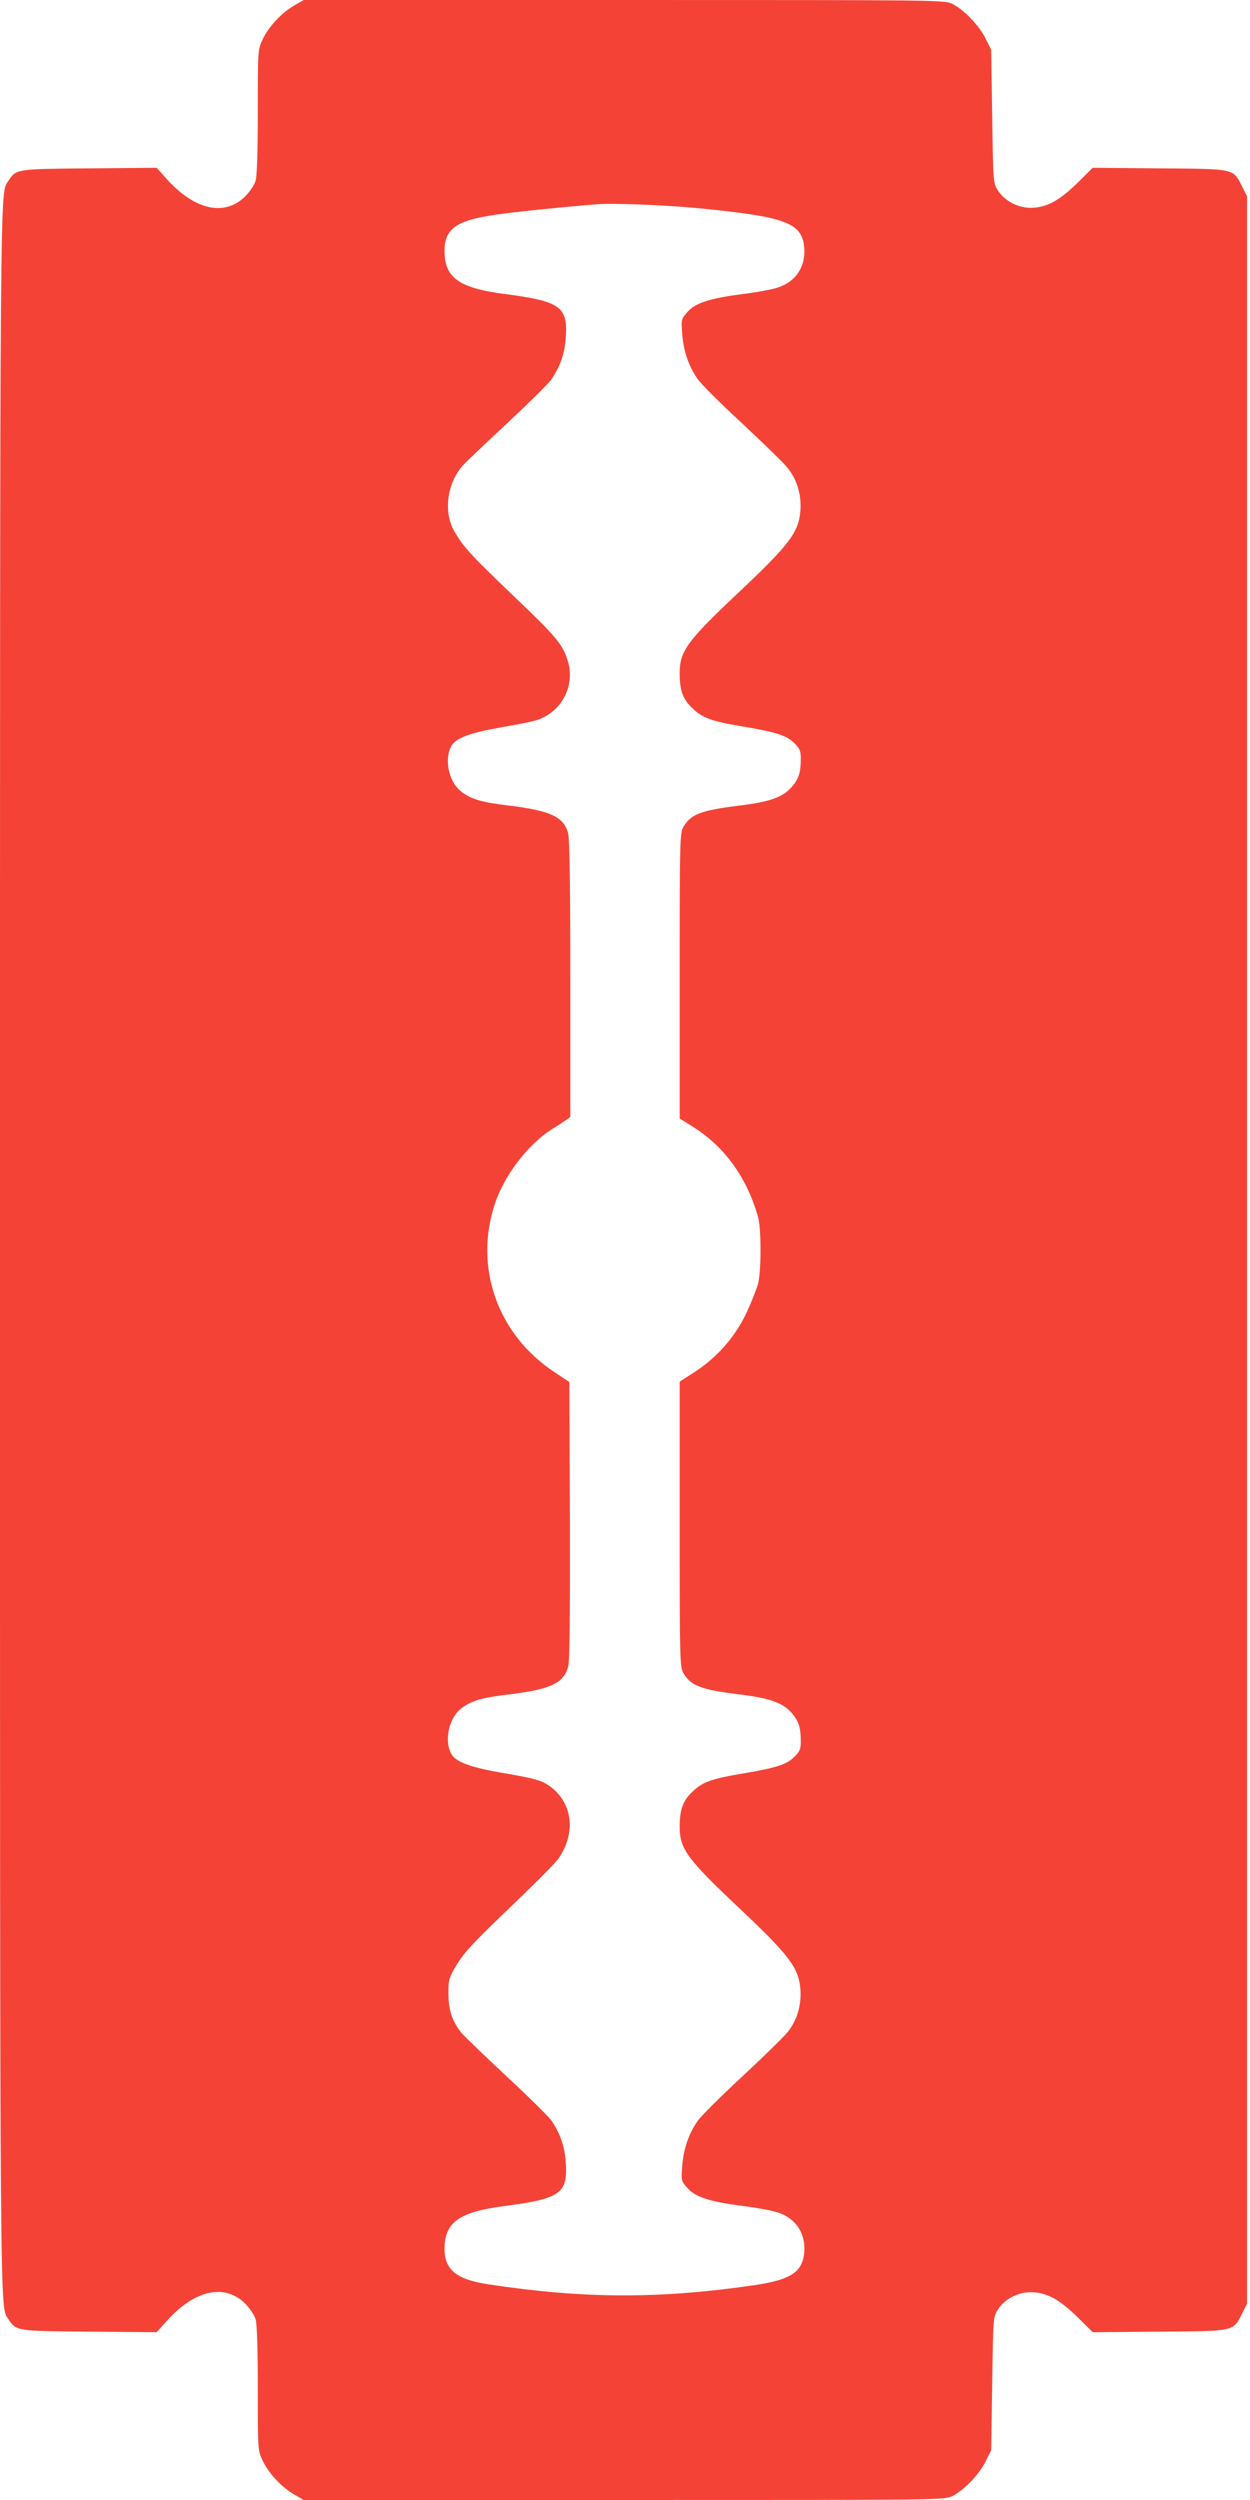 <?xml version="1.0" standalone="no"?>
<!DOCTYPE svg PUBLIC "-//W3C//DTD SVG 20010904//EN"
 "http://www.w3.org/TR/2001/REC-SVG-20010904/DTD/svg10.dtd">
<svg version="1.0" xmlns="http://www.w3.org/2000/svg"
 width="640pt" height="1280pt" viewBox="0 0 640 1280"
 preserveAspectRatio="xMidYMid meet">
<g transform="translate(0,1280) scale(0.1,-0.1)"
fill="#f44336" stroke="none">
<path d="M1505 12771 c-64 -37 -130 -108 -161 -174 -24 -52 -24 -55 -24 -367
0 -192 -4 -330 -11 -354 -6 -22 -29 -56 -53 -81 -105 -104 -257 -72 -400 86
l-54 60 -344 -3 c-376 -3 -375 -3 -415 -64 -44 -68 -43 140 -43 -5474 0 -5614
-1 -5406 43 -5474 40 -61 39 -61 415 -64 l344 -3 54 60 c143 158 295 190 400
86 24 -25 47 -59 53 -81 7 -24 11 -162 11 -354 0 -312 0 -315 24 -367 31 -66
97 -137 161 -174 l50 -29 1639 0 c1630 0 1640 0 1682 20 59 29 139 112 171
179 l28 56 5 340 c5 335 5 341 28 378 35 56 104 92 172 91 80 -2 141 -35 235
-126 l80 -79 342 3 c390 3 376 0 423 94 l25 49 0 5395 0 5395 -25 49 c-47 94
-33 91 -423 94 l-342 3 -80 -79 c-94 -91 -155 -124 -235 -126 -68 -1 -137 35
-172 91 -23 37 -23 43 -28 378 l-5 340 -28 56 c-32 67 -112 150 -171 179 -42
20 -52 20 -1682 20 l-1639 0 -50 -29z m2070 -1037 c443 -43 528 -74 542 -195
11 -101 -40 -181 -137 -212 -29 -9 -107 -24 -174 -32 -171 -22 -246 -46 -286
-92 -32 -36 -33 -38 -27 -112 6 -88 34 -169 80 -233 17 -25 120 -127 227 -226
107 -100 212 -202 232 -227 49 -60 72 -139 66 -220 -9 -111 -56 -173 -318
-420 -263 -248 -300 -299 -300 -412 0 -88 16 -133 65 -179 51 -50 98 -67 260
-94 172 -29 223 -46 262 -85 28 -28 33 -40 33 -78 0 -72 -10 -104 -46 -146
-46 -53 -113 -77 -272 -96 -192 -24 -243 -43 -282 -107 -19 -32 -20 -52 -20
-764 l0 -731 61 -38 c166 -102 282 -261 340 -465 17 -60 17 -271 1 -340 -8
-30 -36 -100 -62 -156 -59 -122 -149 -224 -264 -299 l-76 -49 0 -731 c0 -711
1 -731 20 -763 39 -64 90 -83 282 -107 159 -19 226 -43 272 -96 36 -42 46 -74
46 -146 0 -38 -5 -50 -33 -78 -39 -39 -90 -56 -262 -85 -162 -27 -209 -44
-260 -94 -49 -46 -65 -91 -65 -179 0 -113 37 -164 300 -412 262 -247 309 -309
318 -420 6 -81 -17 -160 -66 -220 -20 -25 -125 -127 -232 -227 -107 -99 -210
-201 -227 -226 -46 -64 -74 -145 -80 -233 -6 -74 -5 -76 27 -112 40 -46 115
-70 286 -92 67 -8 145 -23 174 -32 97 -31 148 -111 137 -212 -11 -95 -71 -134
-254 -161 -486 -71 -873 -70 -1361 4 -166 25 -227 75 -226 186 2 133 77 185
306 215 286 37 325 65 315 219 -5 85 -28 151 -73 218 -14 20 -116 121 -227
224 -110 103 -213 202 -229 220 -49 55 -72 120 -72 204 -1 66 3 82 29 128 46
81 84 122 303 332 112 107 217 213 232 235 92 134 71 290 -50 373 -41 28 -74
37 -250 67 -148 26 -222 53 -246 90 -41 63 -19 183 43 234 51 42 107 59 253
76 209 26 276 57 299 142 8 28 10 260 9 749 l-3 708 -75 50 c-294 193 -416
541 -304 869 49 143 169 299 289 375 28 17 60 38 73 47 l22 16 0 707 c0 481
-4 720 -11 746 -23 84 -91 115 -299 141 -146 17 -202 34 -253 76 -62 51 -84
171 -43 234 24 37 98 64 246 90 77 13 157 29 178 35 134 36 211 178 168 310
-27 84 -60 122 -278 330 -219 210 -257 251 -303 332 -55 97 -36 242 43 333 16
18 119 116 229 218 110 103 212 204 226 224 46 68 69 134 74 219 10 154 -29
182 -315 219 -229 30 -304 82 -306 215 -2 117 58 161 258 190 106 16 357 41
521 54 86 7 353 -4 520 -20z"/>
</g>
</svg>
